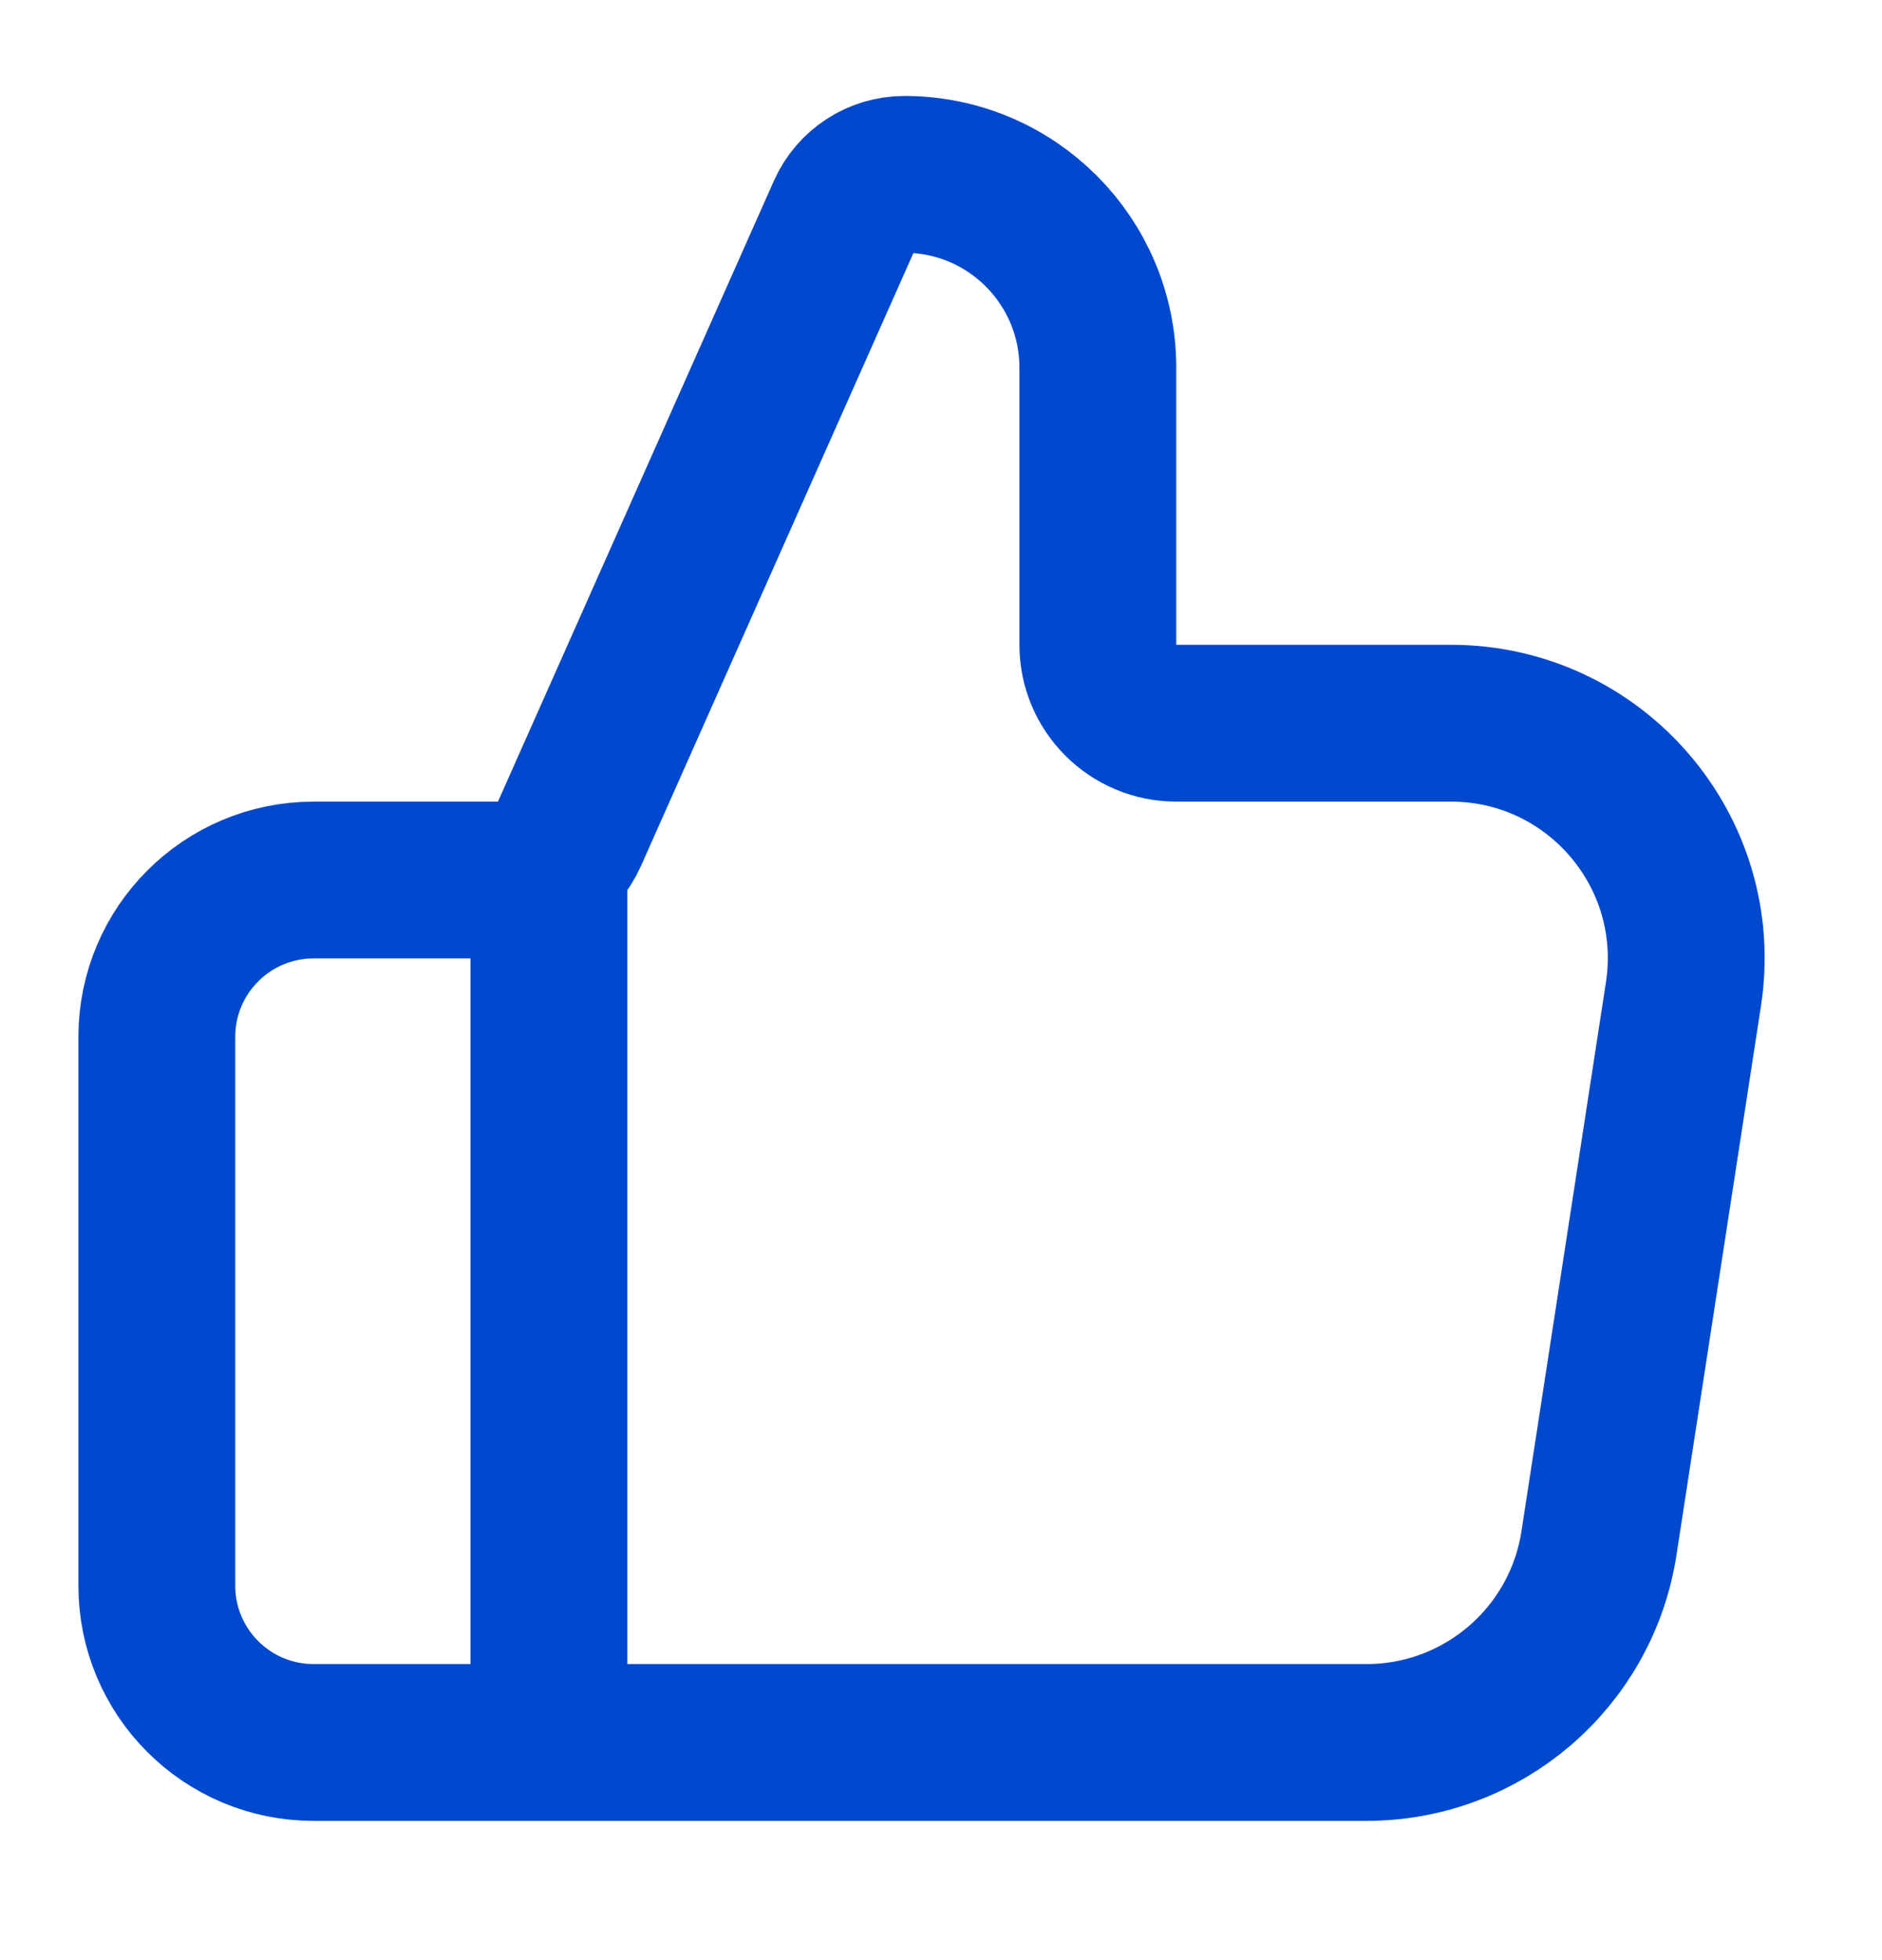 <?xml version="1.0" encoding="UTF-8"?> <svg xmlns="http://www.w3.org/2000/svg" width="24" height="25" viewBox="0 0 24 25" fill="none"> <path d="M7 22.224V11.224M2 13.224V20.224C2 21.329 2.895 22.224 4 22.224H17.426C18.907 22.224 20.166 21.144 20.391 19.68L21.468 12.68C21.748 10.863 20.342 9.224 18.503 9.224H15C14.448 9.224 14 8.776 14 8.224V4.69C14 3.328 12.896 2.224 11.534 2.224C11.209 2.224 10.915 2.415 10.783 2.712L7.264 10.63C7.103 10.991 6.745 11.224 6.35 11.224H4C2.895 11.224 2 12.12 2 13.224Z" stroke="#0048CE" stroke-width="2" stroke-linecap="round" stroke-linejoin="round"></path> </svg> 